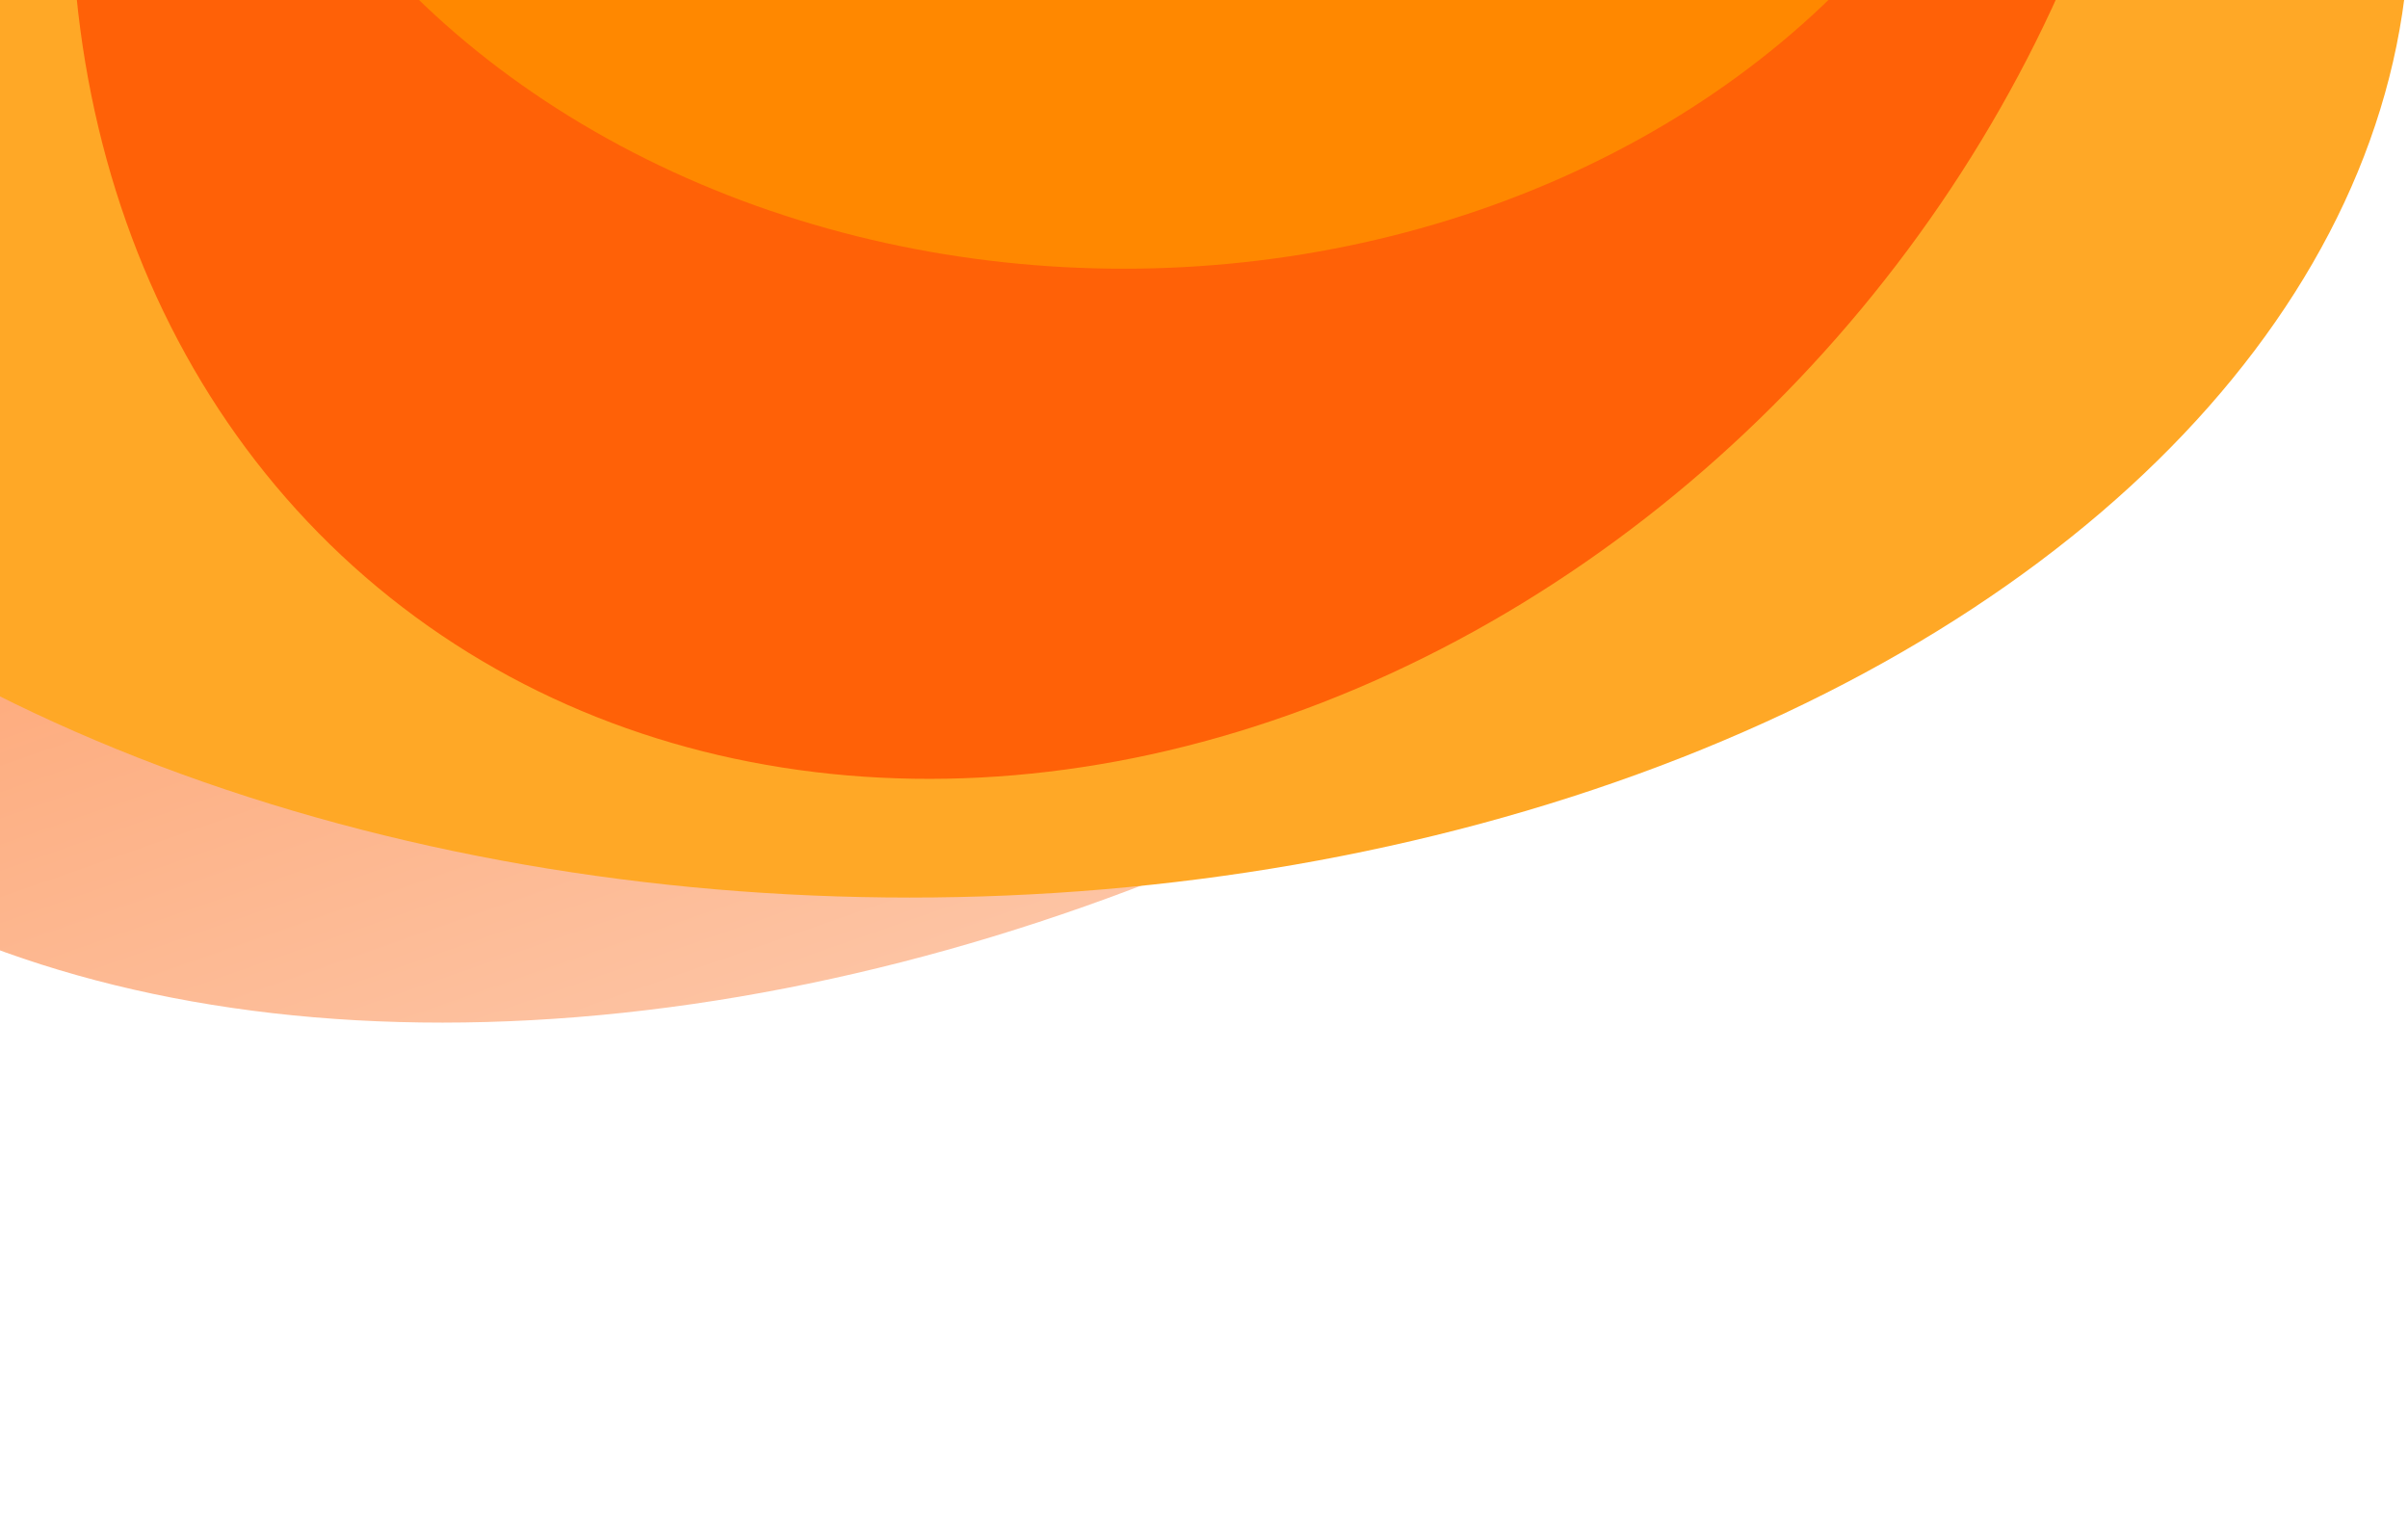 <svg width="1440" height="912" viewBox="0 0 1440 912" fill="none" xmlns="http://www.w3.org/2000/svg">
<g filter="url(#filter0_f_7_314)">
<ellipse cx="544" cy="-50.338" rx="897" ry="587" transform="rotate(-26.774 544 -50.338)" fill="url(#paint0_linear_7_314)"/>
</g>
<g filter="url(#filter1_f_7_314)">
<ellipse cx="544" cy="-50.338" rx="897" ry="587" fill="#FFA826"/>
</g>
<g filter="url(#filter2_f_7_314)">
<ellipse cx="601" cy="-240.338" rx="626" ry="519" fill="#111111"/>
</g>
<g filter="url(#filter3_f_7_314)">
<ellipse cx="670" cy="-183.338" rx="695" ry="576" transform="rotate(-50.27 670 -183.338)" fill="#FF6107"/>
</g>
<g filter="url(#filter4_f_7_314)">
<ellipse cx="672" cy="-299.338" rx="555" ry="460" fill="#FF8800"/>
</g>
<defs>
<filter id="filter0_f_7_314" x="-599.589" y="-1012.13" width="2287.18" height="1923.58" filterUnits="userSpaceOnUse" color-interpolation-filters="sRGB">
<feFlood flood-opacity="0" result="BackgroundImageFix"/>
<feBlend mode="normal" in="SourceGraphic" in2="BackgroundImageFix" result="shape"/>
<feGaussianBlur stdDeviation="150" result="effect1_foregroundBlur_7_314"/>
</filter>
<filter id="filter1_f_7_314" x="-453" y="-737.338" width="1994" height="1374" filterUnits="userSpaceOnUse" color-interpolation-filters="sRGB">
<feFlood flood-opacity="0" result="BackgroundImageFix"/>
<feBlend mode="normal" in="SourceGraphic" in2="BackgroundImageFix" result="shape"/>
<feGaussianBlur stdDeviation="50" result="effect1_foregroundBlur_7_314"/>
</filter>
<filter id="filter2_f_7_314" x="-325" y="-1059.34" width="1852" height="1638" filterUnits="userSpaceOnUse" color-interpolation-filters="sRGB">
<feFlood flood-opacity="0" result="BackgroundImageFix"/>
<feBlend mode="normal" in="SourceGraphic" in2="BackgroundImageFix" result="shape"/>
<feGaussianBlur stdDeviation="150" result="effect1_foregroundBlur_7_314"/>
</filter>
<filter id="filter3_f_7_314" x="-257.35" y="-1132.42" width="1854.7" height="1898.17" filterUnits="userSpaceOnUse" color-interpolation-filters="sRGB">
<feFlood flood-opacity="0" result="BackgroundImageFix"/>
<feBlend mode="normal" in="SourceGraphic" in2="BackgroundImageFix" result="shape"/>
<feGaussianBlur stdDeviation="150" result="effect1_foregroundBlur_7_314"/>
</filter>
<filter id="filter4_f_7_314" x="-183" y="-1059.34" width="1710" height="1520" filterUnits="userSpaceOnUse" color-interpolation-filters="sRGB">
<feFlood flood-opacity="0" result="BackgroundImageFix"/>
<feBlend mode="normal" in="SourceGraphic" in2="BackgroundImageFix" result="shape"/>
<feGaussianBlur stdDeviation="150" result="effect1_foregroundBlur_7_314"/>
</filter>
<linearGradient id="paint0_linear_7_314" x1="5069.15" y1="-341.32" x2="4864.64" y2="1204.88" gradientUnits="userSpaceOnUse">
<stop offset="0.014" stop-color="#FF6107"/>
<stop offset="1" stop-color="#FDC9AC"/>
</linearGradient>
</defs>
</svg>
